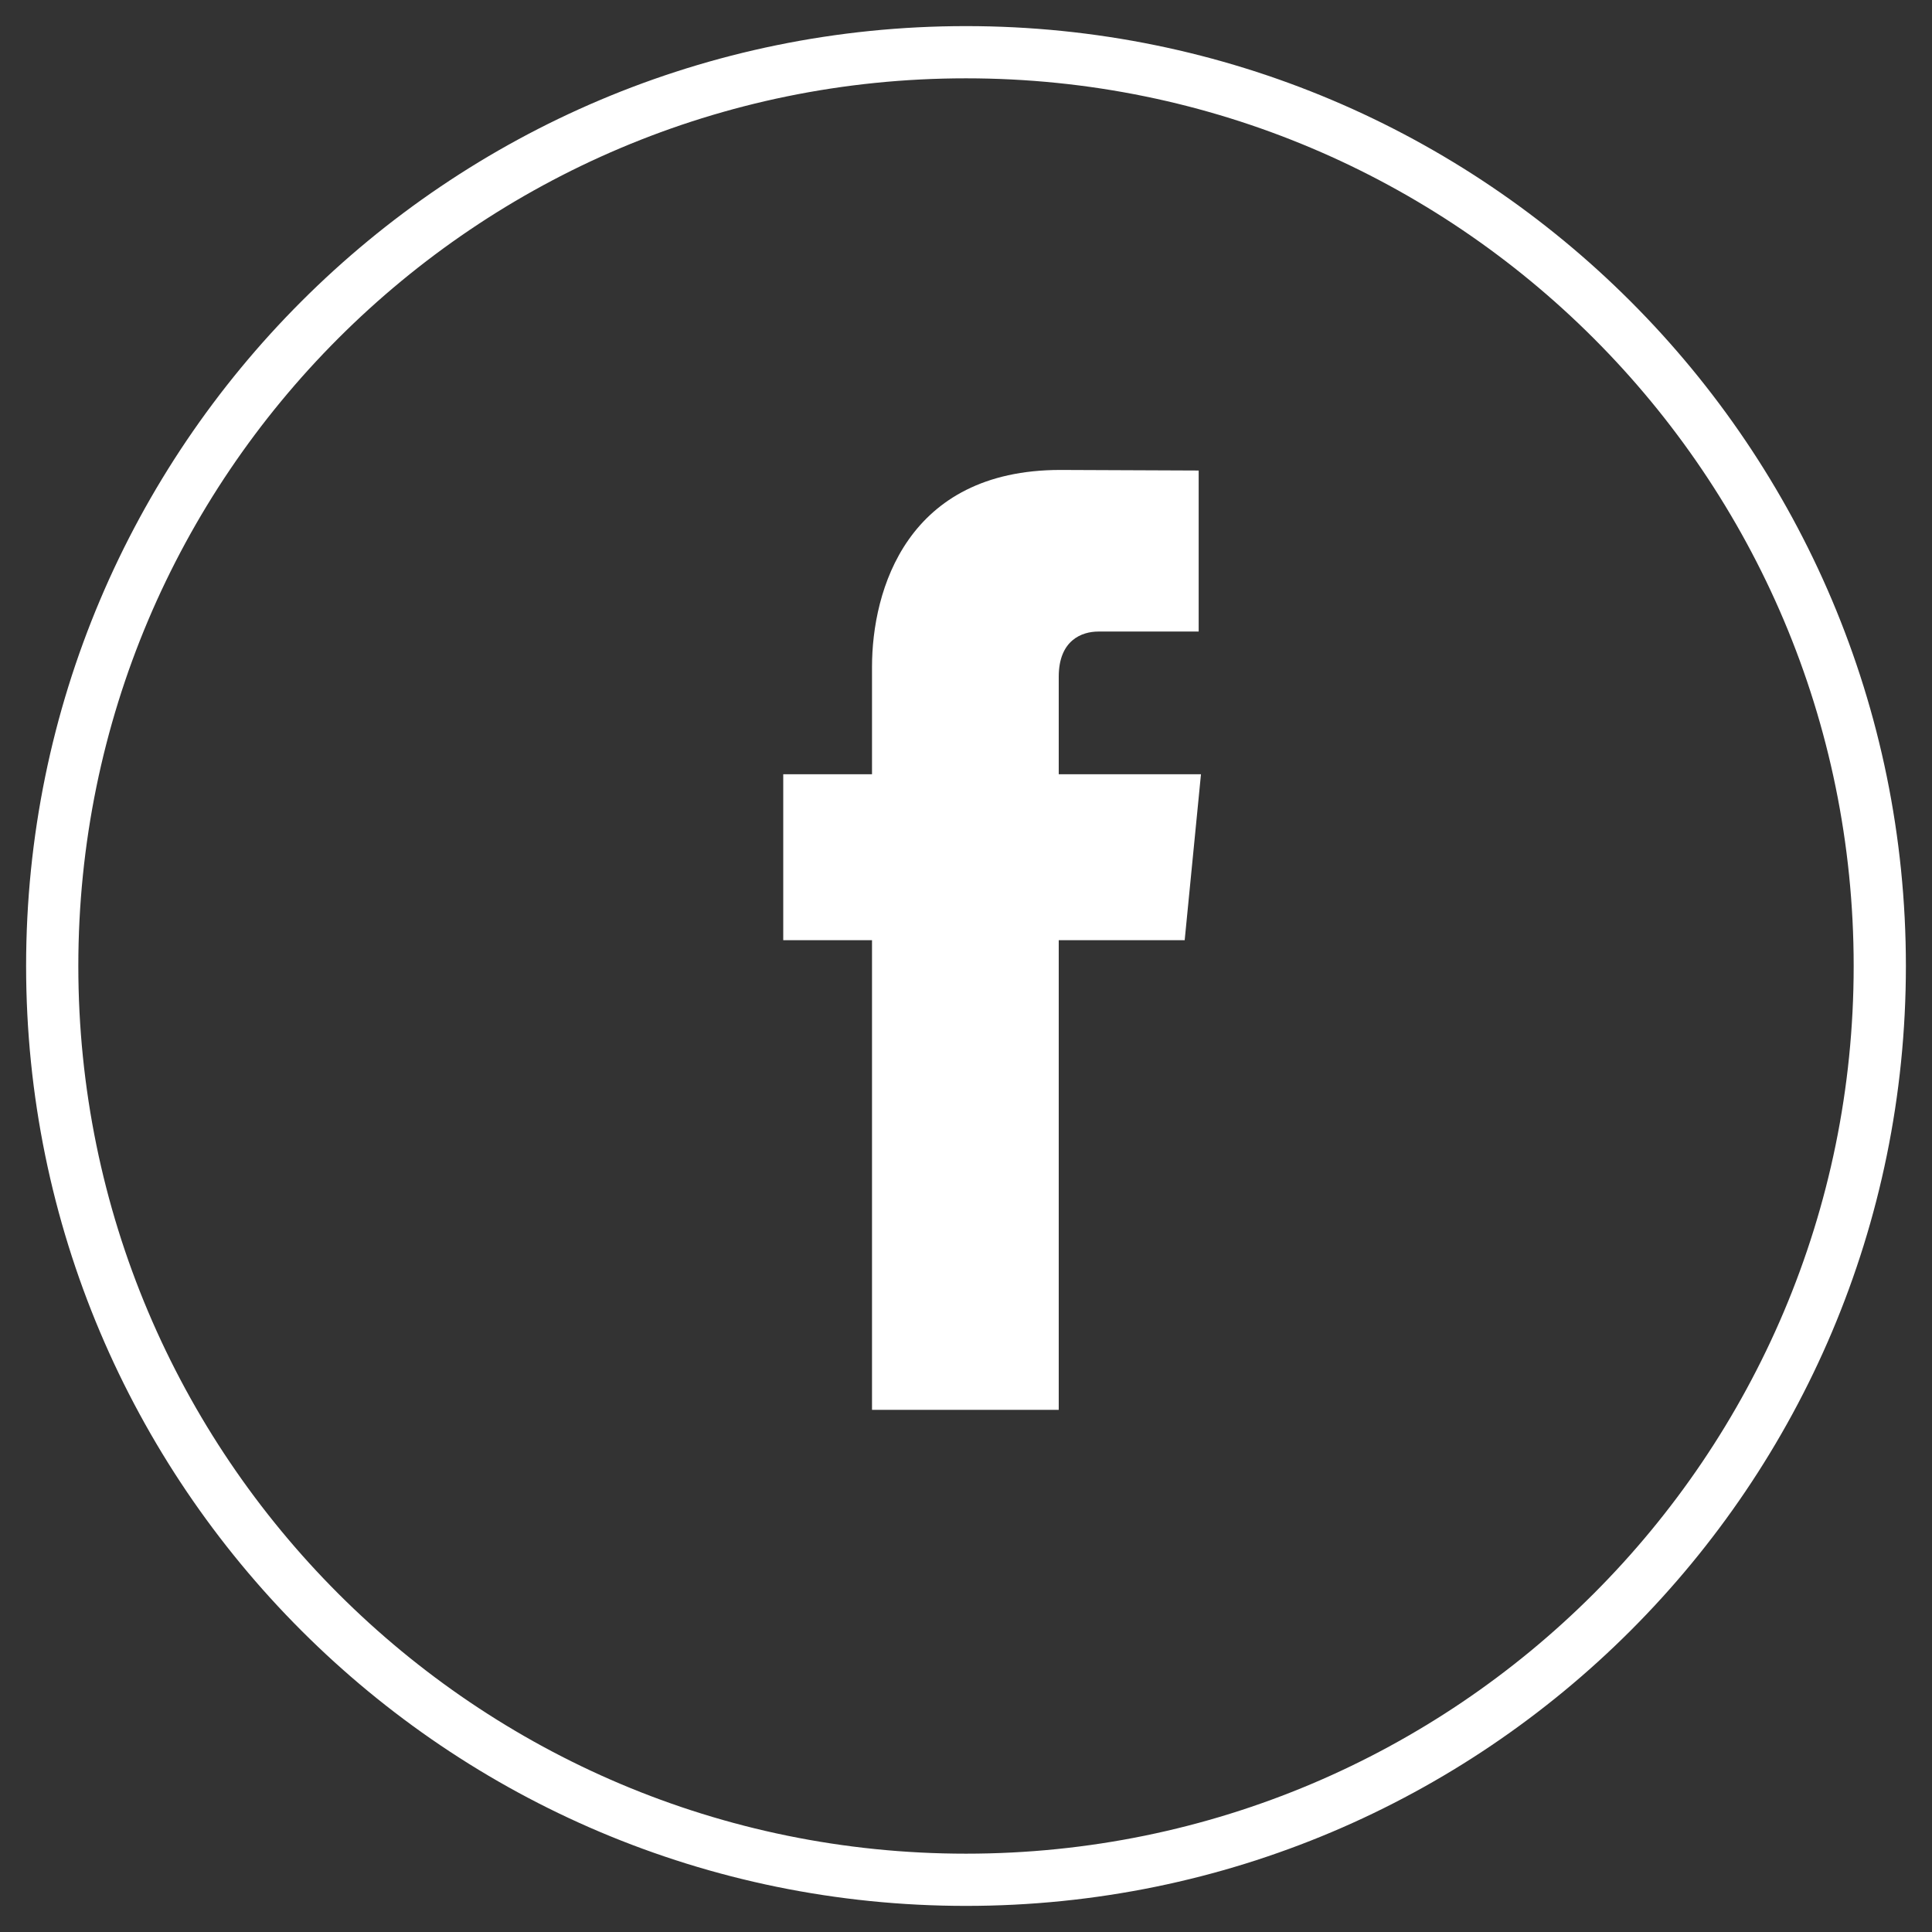 <?xml version="1.0" encoding="UTF-8"?>
<svg width="37px" height="37px" viewBox="0 0 37 37" version="1.1" xmlns="http://www.w3.org/2000/svg" xmlns:xlink="http://www.w3.org/1999/xlink">
    <rect x="0" y="0" width="37" height="37" fill="#333333" stroke="none"/>
    <!-- Generator: Sketch 59.1 (86144) - https://sketch.com -->
    <title>facebook-logo</title>
    <desc>Created with Sketch.</desc>
    <g id="Page-1" stroke="none" stroke-width="1" fill="none" fill-rule="evenodd">
        <g id="Desktop-HD-Copy-5" transform="translate(-119, -5339)">
            <g id="Group-7" transform="translate(0, 4928)">
                <g id="facebook-logo" transform="translate(120, 412)">
                    <path d="M35,17.5 C35,27.165 27.165,35 17.5,35 C7.835,35 0,27.165 0,17.5 C0,7.835 7.835,0 17.5,0 C27.165,0 35,7.835 35,17.5" id="Fill-1" stroke="#FFFFFF"></path>
                    <path d="M22,13.828 L21.688,17.006 L19.276,17.006 L19.276,26 L15.7,26 L15.7,17.006 L14,17.006 L14,13.828 L15.7,13.828 L15.7,11.773 C15.7,10.3 16.369,8 19.308,8 L21.956,8.011 L21.956,11.095 L20.033,11.095 C19.72,11.095 19.276,11.259 19.276,11.96 L19.276,13.828 L22,13.828 Z" id="facebook-icon" fill="#FFFFFF" fill-rule="nonzero"></path>
                </g>
            </g>
        </g>
    </g>
</svg>